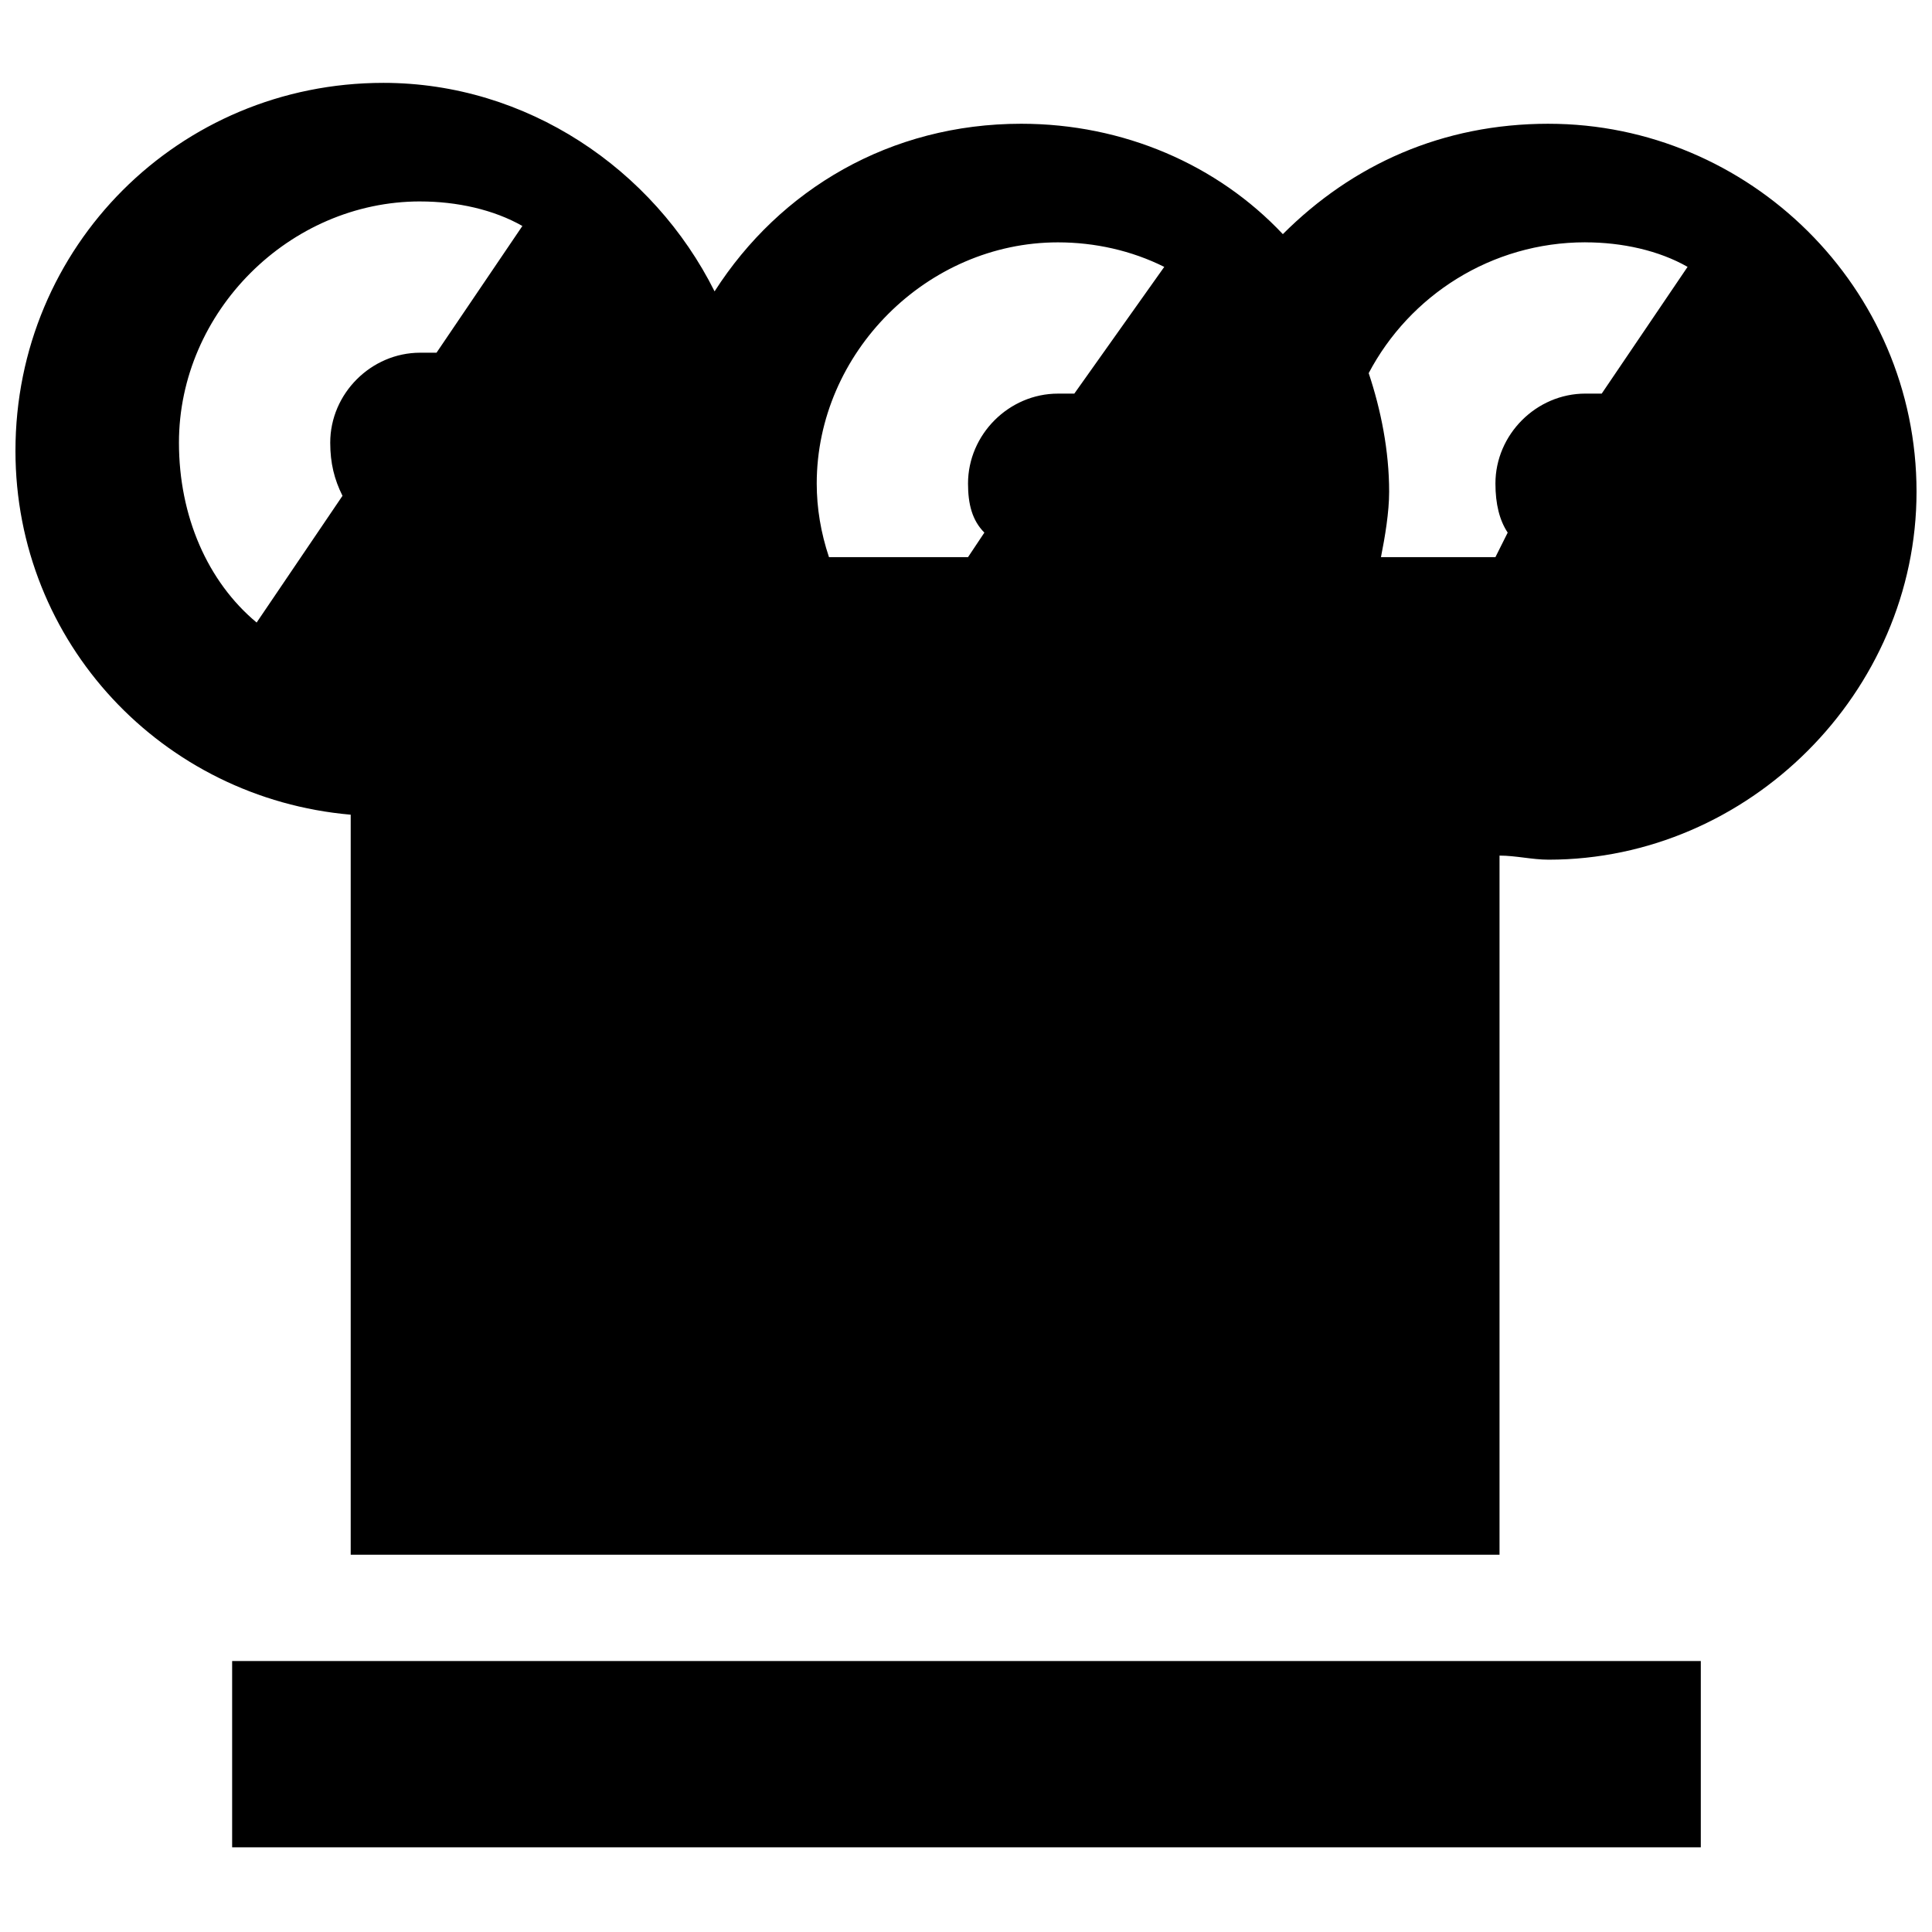 <?xml version="1.0" encoding="UTF-8"?>
<!-- The Best Svg Icon site in the world: iconSvg.co, Visit us! https://iconsvg.co -->
<svg width="800px" height="800px" version="1.1" viewBox="144 144 512 512" xmlns="http://www.w3.org/2000/svg">
 <defs>
  <clipPath id="a">
   <path d="m148.09 165h503.81v392h-503.81z"/>
  </clipPath>
 </defs>
 <g clip-path="url(#a)">
  <path d="m363.7 291.65h36.836l4.332-6.5c-3.25-3.25-4.332-7.586-4.332-13 0-13 10.836-23.836 23.836-23.836h4.332l23.836-33.586c-8.668-4.332-18.418-6.5-28.172-6.5-34.672 0-63.926 29.254-63.926 63.926 0 6.5 1.082 13 3.25 19.504zm190.69-114.85c53.09 0 97.512 43.34 97.512 97.512 0 53.09-44.422 97.512-97.512 97.512-4.332 0-8.668-1.082-13-1.082v185.27h-304.45v-196.11c-49.84-4.332-88.844-45.504-88.844-96.43 0-54.172 43.34-97.512 97.512-97.512 37.922 0 71.508 22.754 87.762 55.258 17.336-27.086 46.59-44.422 81.258-44.422 27.086 0 52.008 10.836 69.34 29.254 18.418-18.418 42.254-29.254 70.426-29.254zm9.75 31.422c9.75 0 19.504 2.168 27.086 6.5l-22.754 33.586h-4.332c-13 0-23.836 10.836-23.836 23.836 0 5.418 1.082 9.75 3.25 13l-3.25 6.5h-30.336c1.082-5.418 2.168-11.918 2.168-17.336 0-10.836-2.168-21.668-5.418-31.422 10.836-20.586 32.504-34.672 57.422-34.672zm-308.79-10.836c9.75 0 19.504 2.168 27.086 6.5l-22.754 33.586h-4.332c-13 0-23.836 10.836-23.836 23.836 0 5.418 1.082 9.75 3.25 14.086l-22.754 33.586c-13-10.836-20.586-28.172-20.586-47.672 0-34.672 29.254-63.926 63.926-63.926z" fill-rule="evenodd"/>
 </g>
 <path d="m205.52 584.19h389.21v49.367h-389.21z" fill-rule="evenodd"/>
</svg>